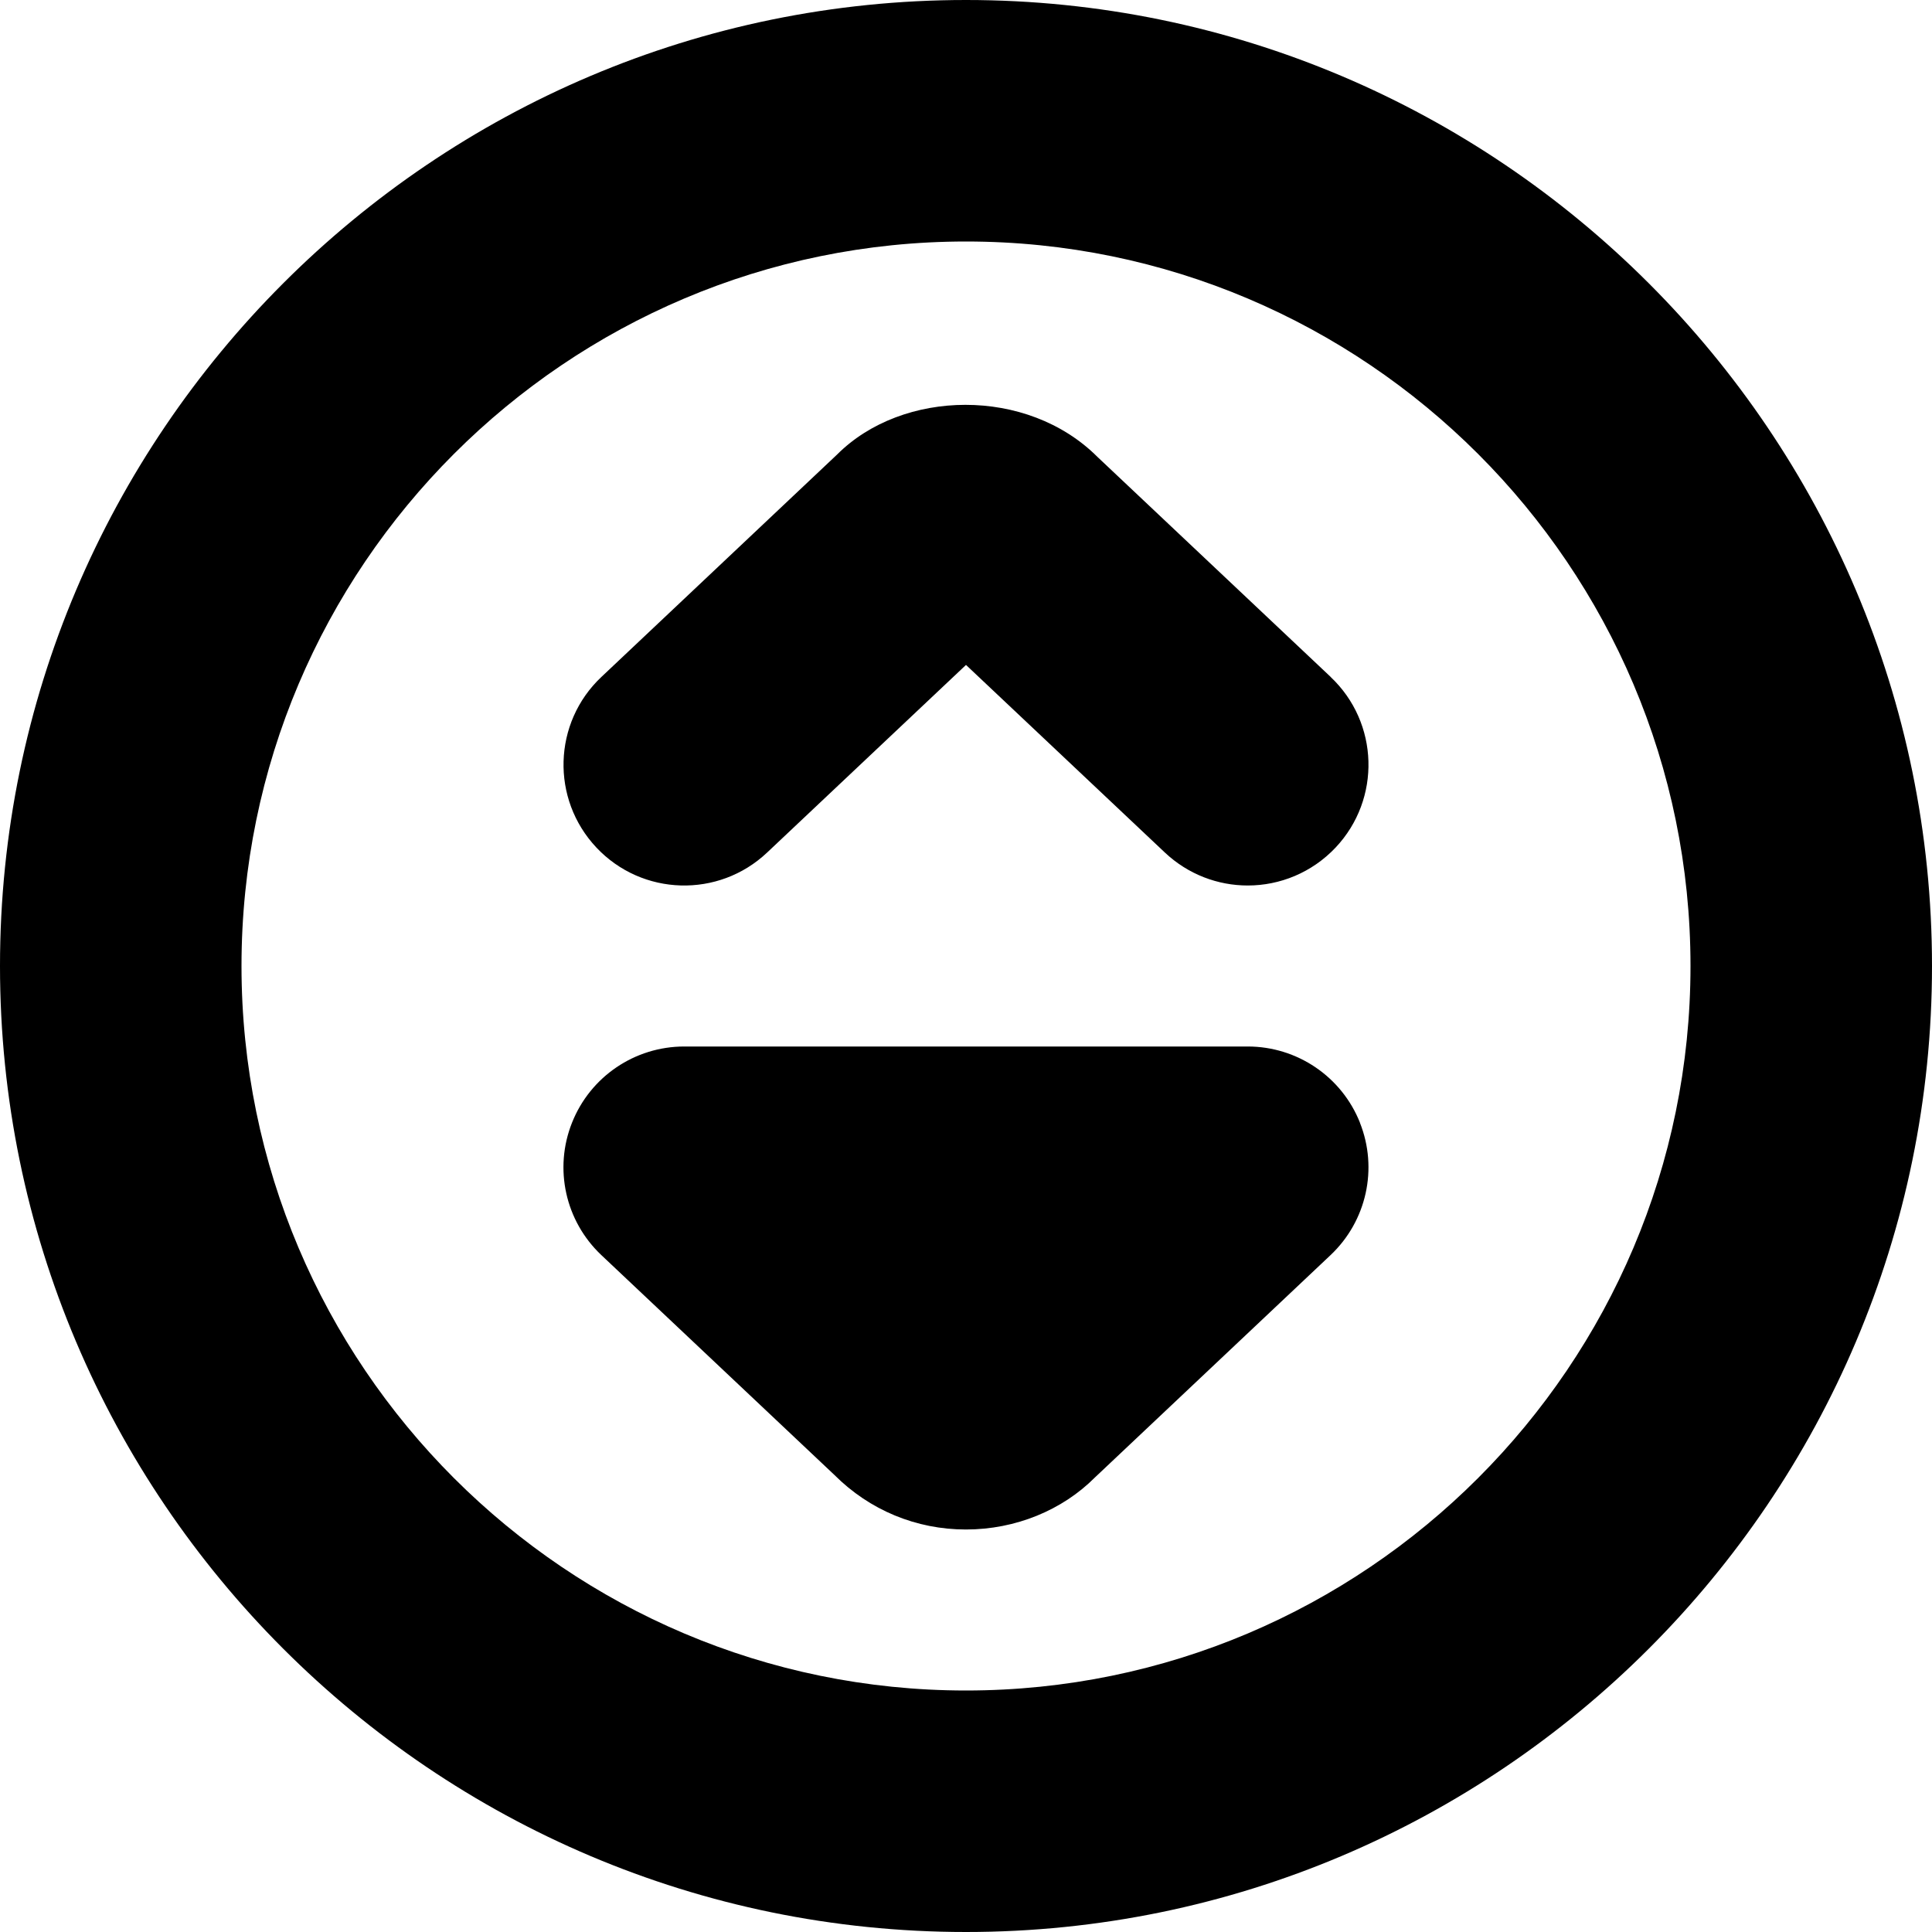 <?xml version="1.0" encoding="UTF-8"?>
<svg xmlns="http://www.w3.org/2000/svg" id="Layer_1" data-name="Layer 1" viewBox="0 0 24 24">
  <path d="m12,0C5.383,0,0,5.383,0,12s5.383,12,12,12,12-5.383,12-12S18.617,0,12,0Zm0,21c-4.963,0-9-4.037-9-9S7.037,3,12,3s9,4.037,9,9-4.037,9-9,9Zm4.529-12.591c.603.568.63,1.518.062,2.12-.295.312-.692.471-1.091.471-.369,0-.739-.136-1.029-.409l-2.471-2.331-2.471,2.331c-.603.569-1.552.541-2.12-.062s-.541-1.552.062-2.12l2.928-2.763c.811-.812,2.361-.843,3.234.03l2.896,2.732Zm.364,5.537c.228.571.083,1.223-.364,1.645l-2.928,2.763c-.405.406-.985.646-1.602.646s-1.196-.24-1.633-.677l-2.896-2.732c-.447-.422-.592-1.073-.364-1.645.227-.571.779-.946,1.394-.946h7c.614,0,1.167.375,1.394.946Z"/>
</svg>
